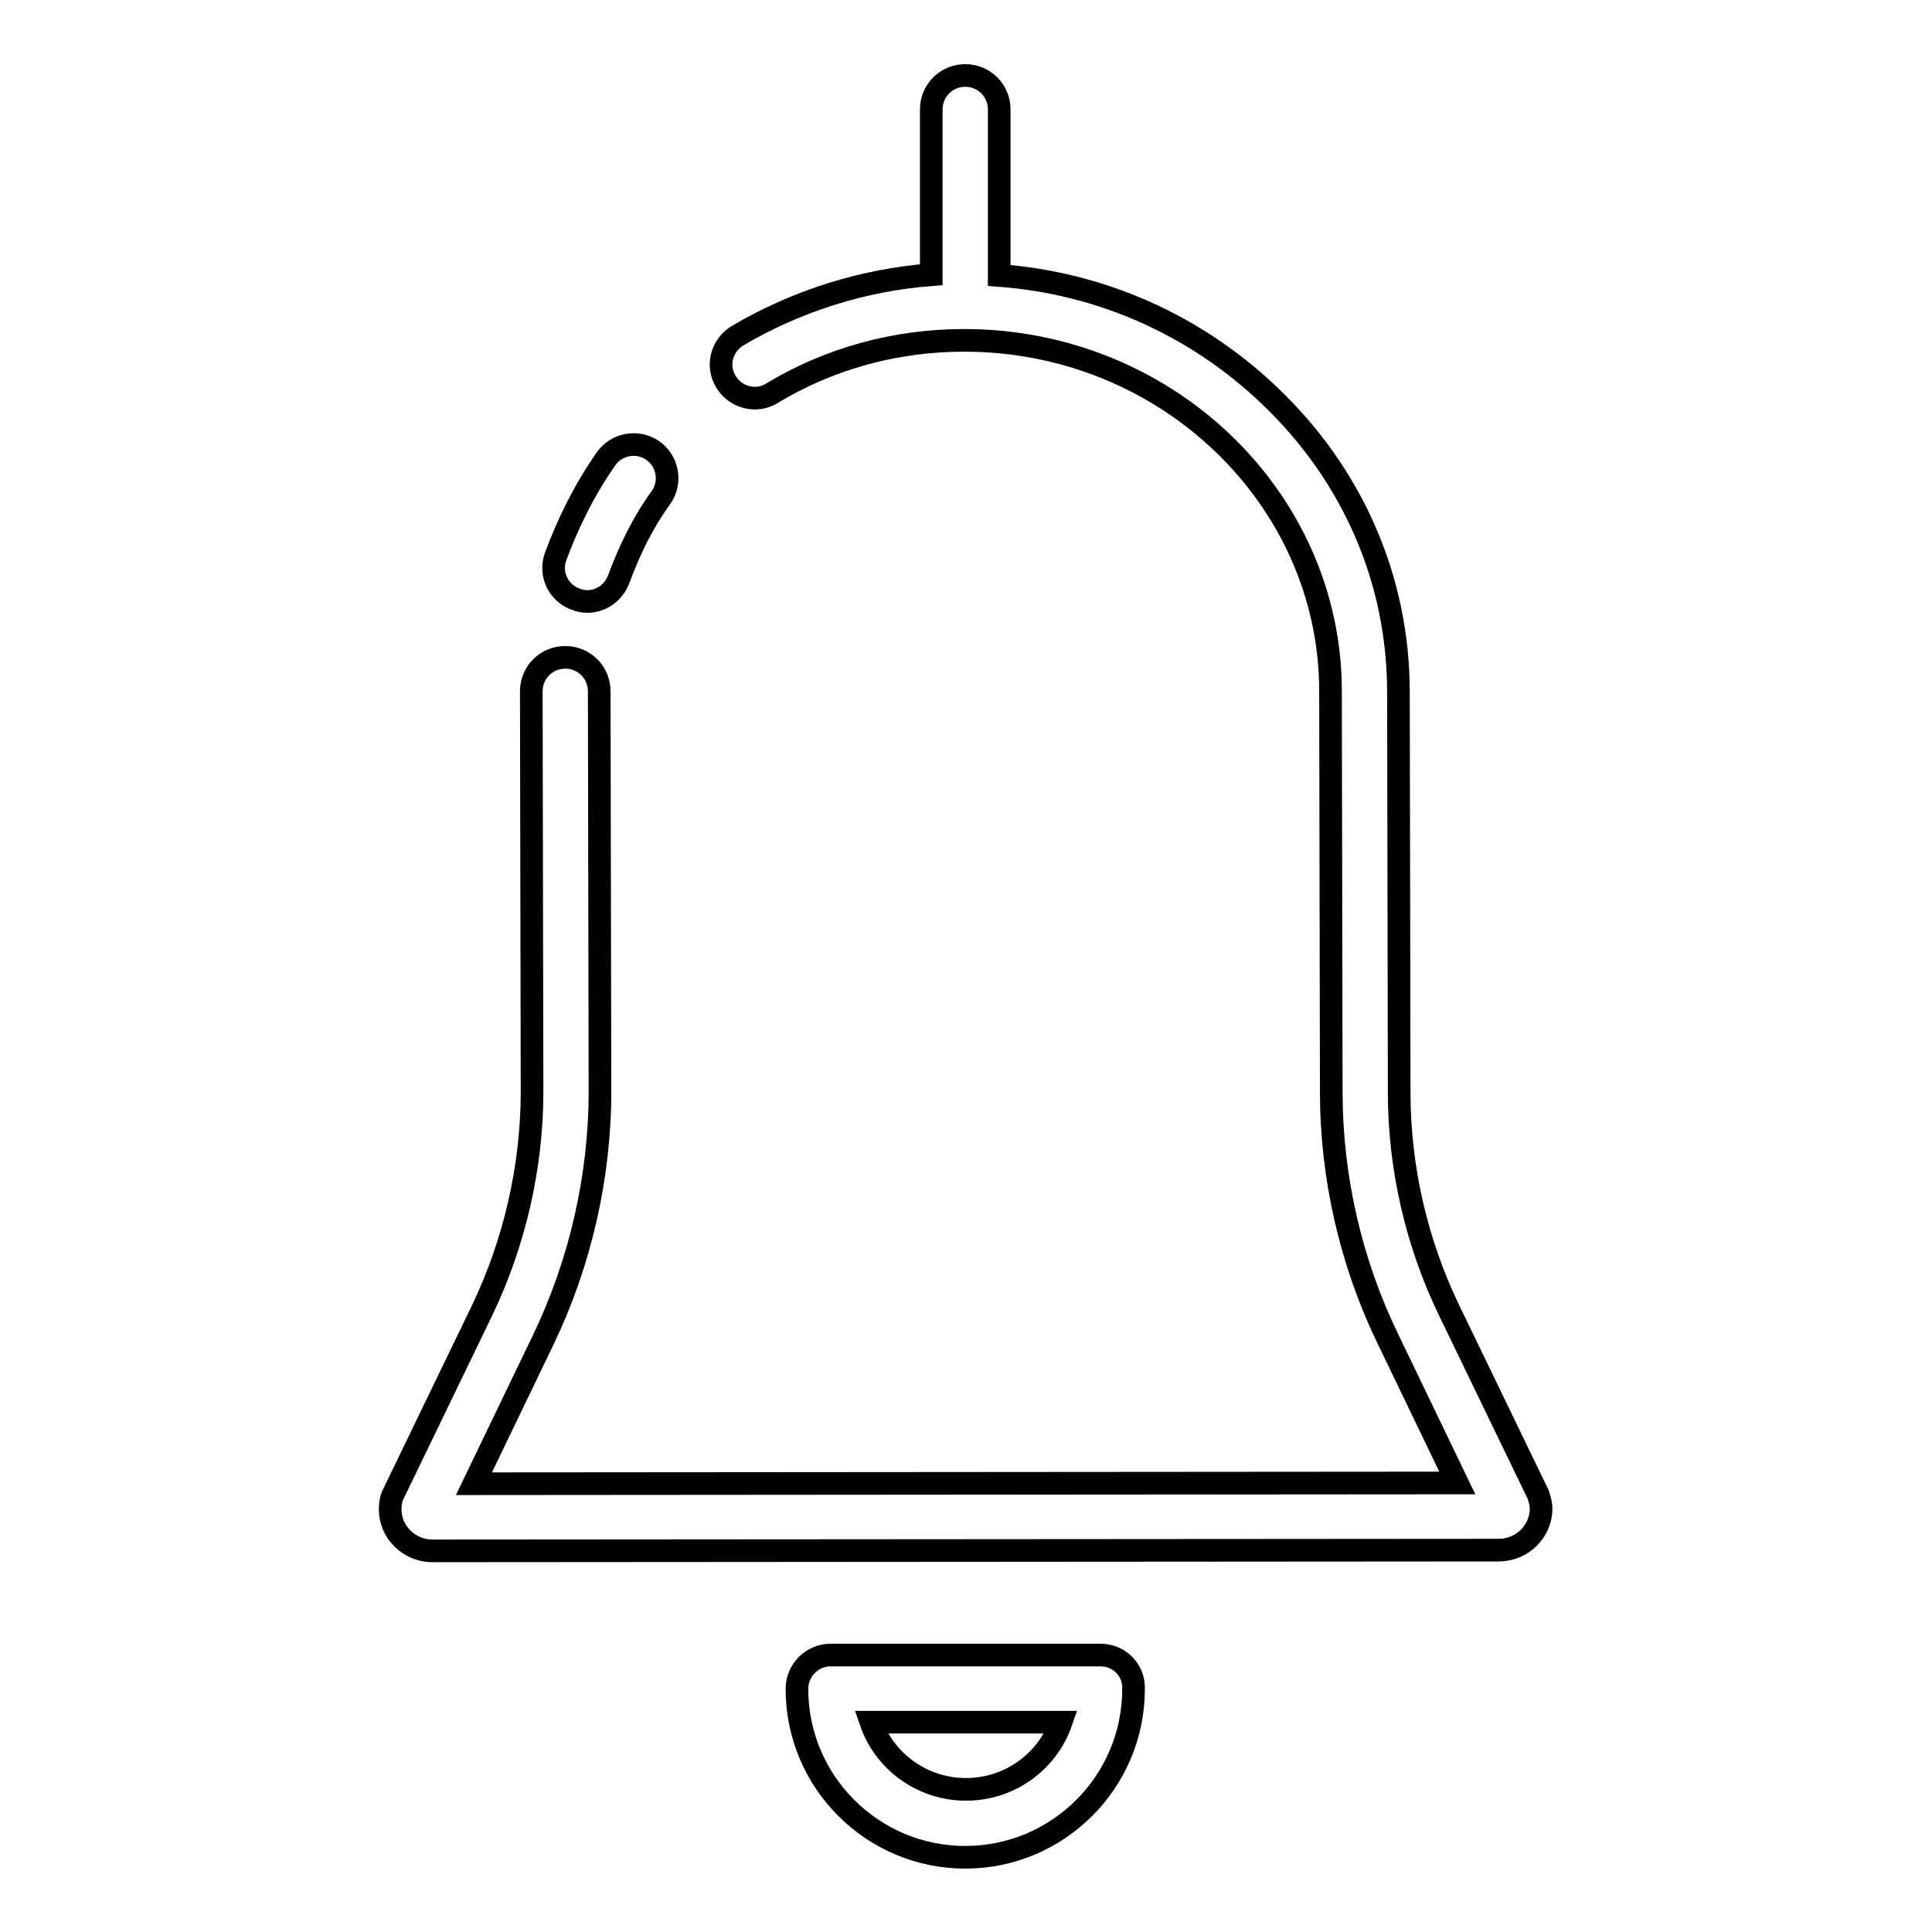 <?xml version="1.0" encoding="utf-8"?>
<!-- Svg Vector Icons : http://www.onlinewebfonts.com/icon -->
<!DOCTYPE svg PUBLIC "-//W3C//DTD SVG 1.1//EN" "http://www.w3.org/Graphics/SVG/1.1/DTD/svg11.dtd">
<svg version="1.1" xmlns="http://www.w3.org/2000/svg" xmlns:xlink="http://www.w3.org/1999/xlink" x="0px" y="0px" viewBox="0 0 256 256" enable-background="new 0 0 256 256" xml:space="preserve">
<g> <path stroke-width="3" fill-opacity="0" stroke="#000000"  d="M203.8,198L192,173.6c-4.3-8.9-6.6-18.9-6.6-28.8l-0.1-53.1c0-14.8-6-28.7-17-39.2 c-9.8-9.4-22.4-15-35.9-16V14.5c0-2.5-2-4.5-4.5-4.5c-2.5,0-4.5,2-4.5,4.5v21.9c-9.1,0.7-17.9,3.5-25.7,8.1c-2.1,1.3-2.8,4-1.5,6.1 c1.3,2.1,4,2.8,6.1,1.5c7.6-4.6,16.4-7,25.4-7h0.1c26.7,0,48.5,20.9,48.5,46.5l0.1,53.1c0,11.3,2.6,22.6,7.5,32.7l9.2,19.1 l-130.3,0.1l9.2-19.1c4.9-10.2,7.5-21.6,7.5-32.9l-0.1-53c0-2.5-2-4.5-4.5-4.5c-2.5,0-4.5,2-4.5,4.5l0.1,53c0,10-2.3,20-6.6,29 l-11.8,24.4c-0.3,0.6-0.4,1.3-0.4,2c0,3,2.5,5.5,5.6,5.5l141.3-0.1c3.1,0,5.6-2.5,5.6-5.5C204.2,199.2,204,198.6,203.8,198 L203.8,198z M76.3,79.4c0.5,0.2,1,0.3,1.5,0.3c1.8,0,3.5-1.1,4.2-3c1.4-3.8,3.2-7.5,5.6-10.8c1.4-2,0.9-4.8-1.1-6.2 c-2-1.4-4.8-0.9-6.2,1.1c-2.8,4-5,8.4-6.7,13C72.8,76.1,74,78.6,76.3,79.4z M145.8,219.3h-35.7c-2.5,0-4.5,2-4.5,4.5 c0,12.3,10,22.3,22.3,22.3c12.3,0,22.3-10,22.3-22.3C150.3,221.3,148.3,219.3,145.8,219.3z M128,237.1c-5.8,0-10.8-3.7-12.6-8.9 h25.2C138.8,233.4,133.8,237.1,128,237.1z"/></g>
</svg>